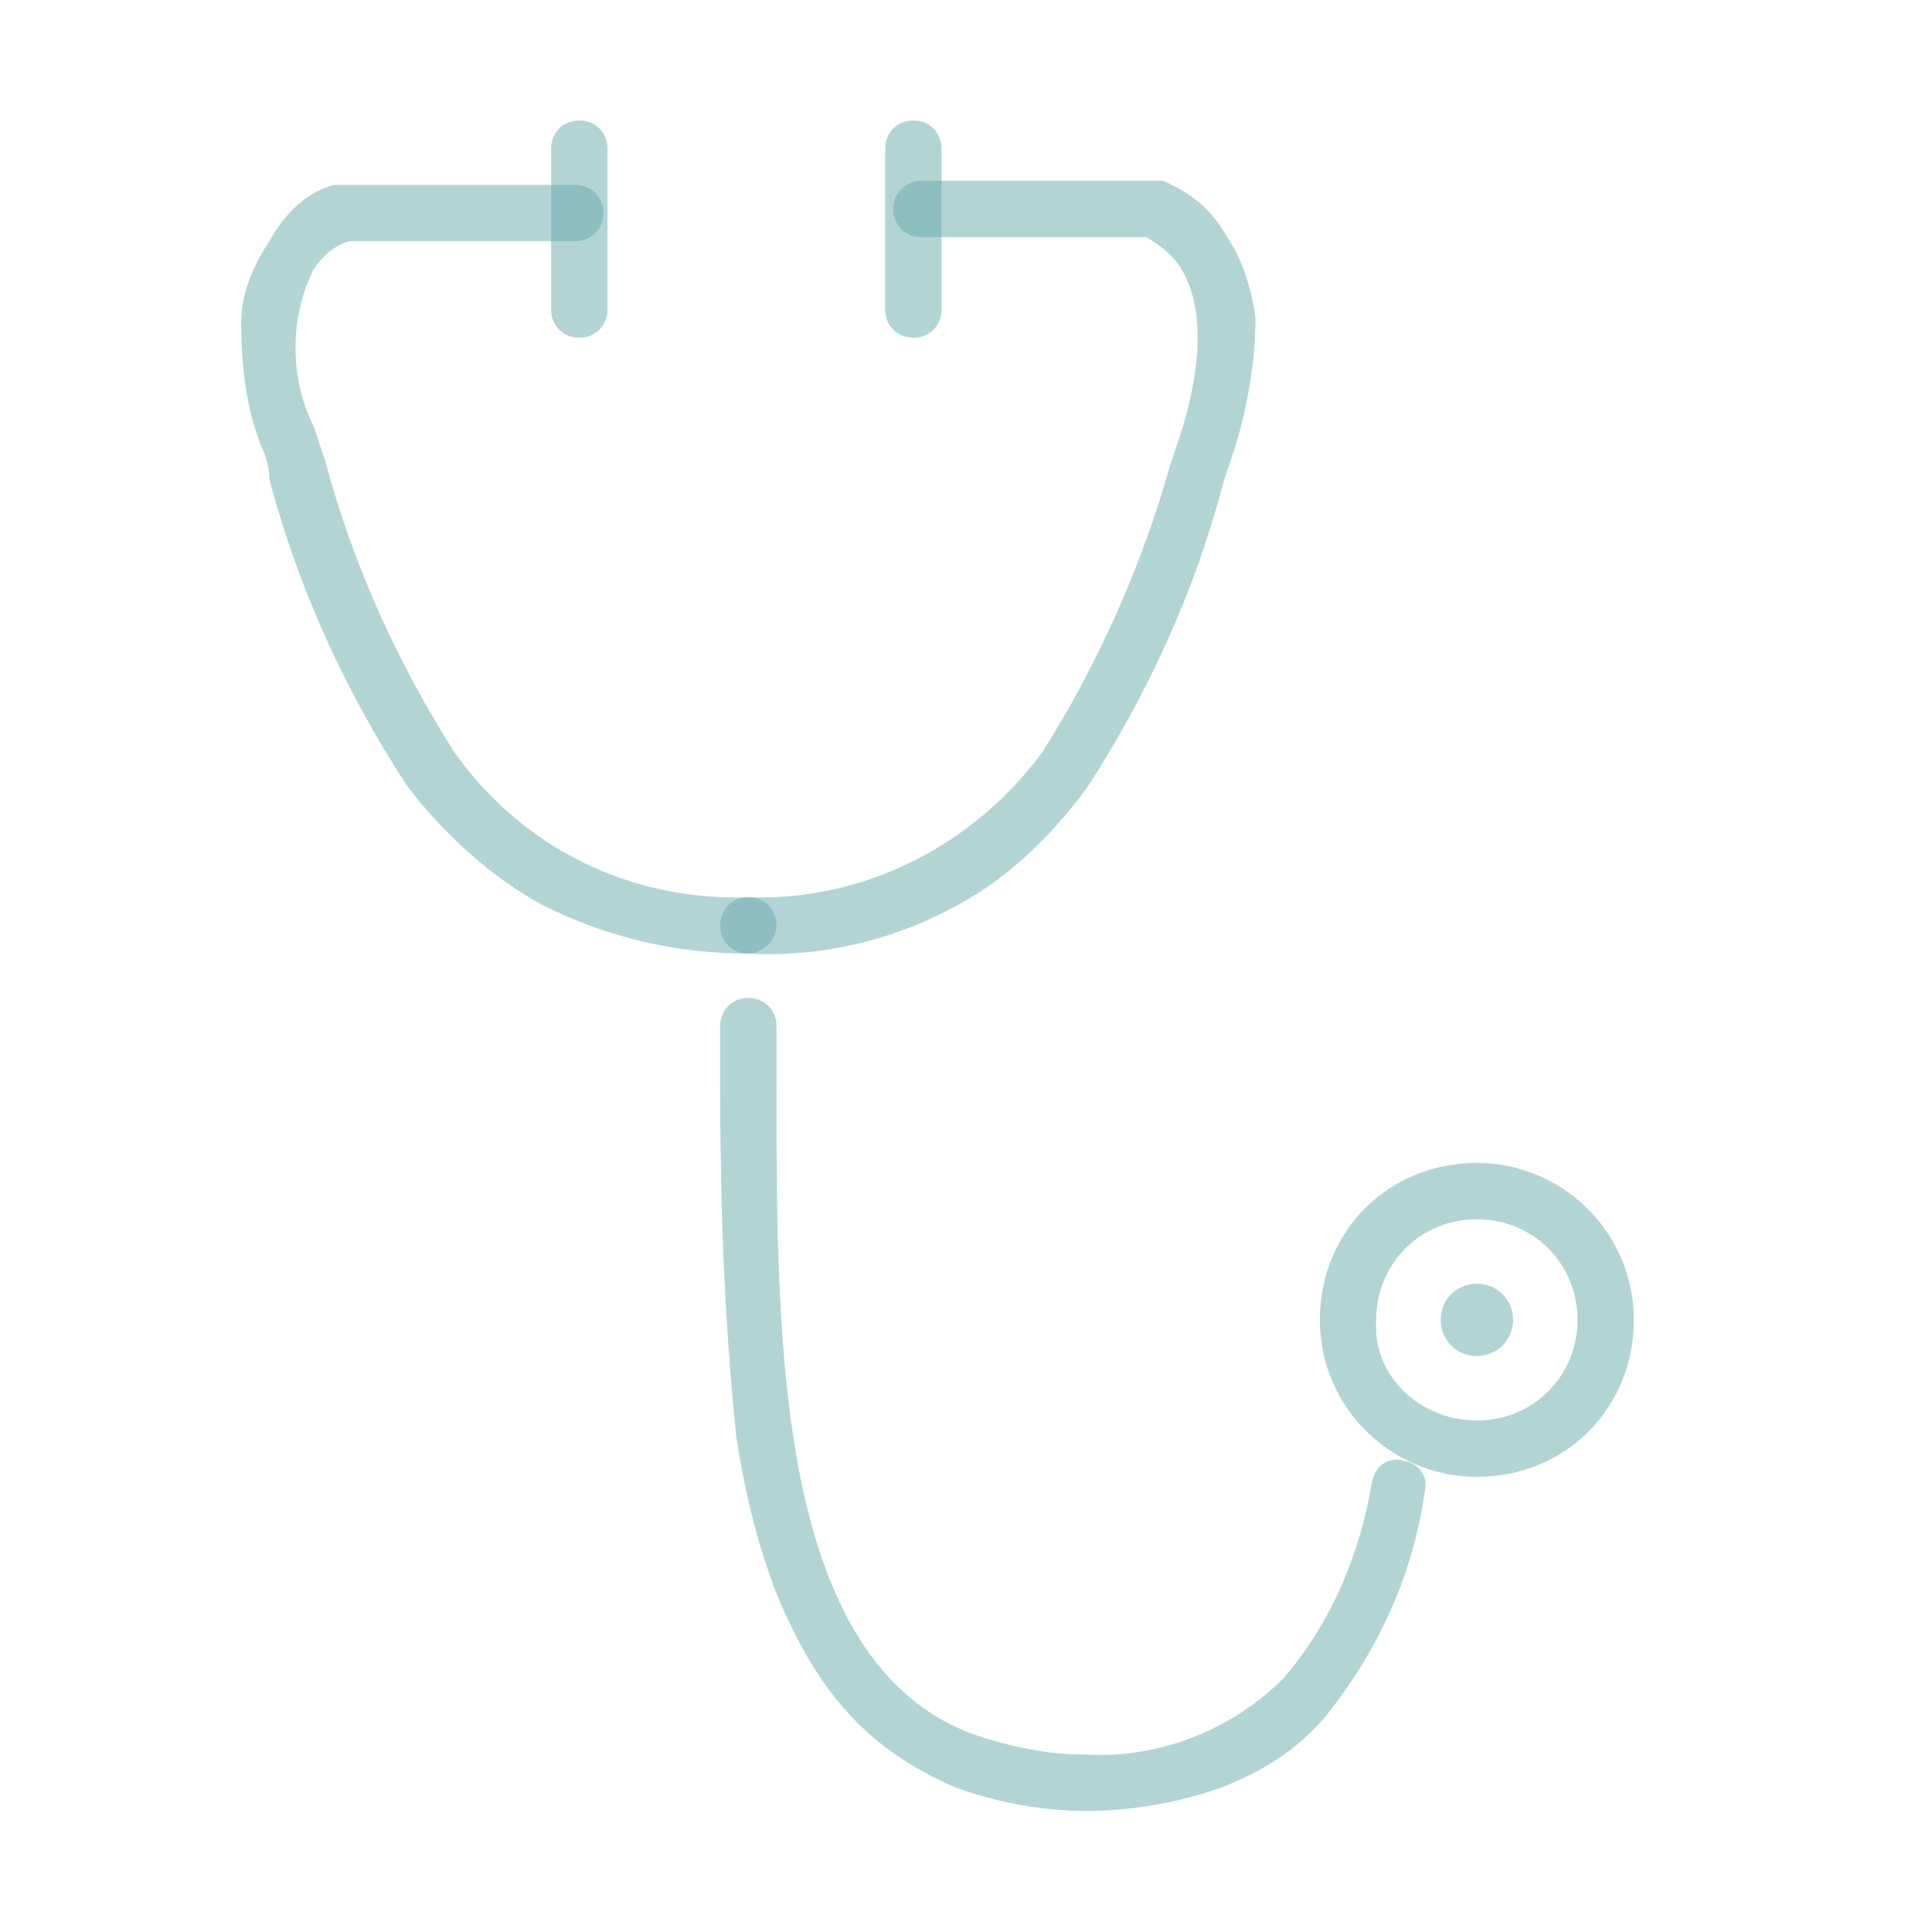 <?xml version="1.0" encoding="utf-8"?>
<!-- Generator: Adobe Illustrator 25.4.1, SVG Export Plug-In . SVG Version: 6.00 Build 0)  -->
<svg version="1.1" id="レイヤー_1" xmlns="http://www.w3.org/2000/svg" xmlns:xlink="http://www.w3.org/1999/xlink" x="0px"
	 y="0px" width="48px" height="48px" viewBox="0 0 48 48" style="enable-background:new 0 0 48 48;" xml:space="preserve">
<style type="text/css">
	.st0{fill:none;}
	.st1{opacity:0.51;fill:#6BAAAC;enable-background:new    ;}
</style>
<g id="グループ_1708" transform="translate(0.092 6.092)">
	<path id="長方形_102" class="st0" d="M23.9-6.1L23.9-6.1c13.3,0,24,10.7,24,24l0,0c0,13.3-10.7,24-24,24l0,0
		c-13.3,0-24-10.7-24-24l0,0C-0.1,4.7,10.7-6.1,23.9-6.1z"/>
	<path id="線_6" class="st1" d="M14.3,2.3c-0.4,0-0.7-0.3-0.7-0.7v-4c0-0.4,0.3-0.7,0.7-0.7l0,0c0.4,0,0.7,0.3,0.7,0.7l0,0v4
		C15,2,14.7,2.3,14.3,2.3z"/>
	<path id="パス_2563" class="st1" d="M18.5,17.6c-1.8,0-3.5-0.4-5.1-1.2c-1.3-0.7-2.5-1.8-3.4-3c-1.5-2.3-2.7-4.9-3.4-7.6
		C6.6,5.5,6.5,5.2,6.4,5C6,4,5.9,2.9,5.9,1.9c0-0.7,0.3-1.4,0.7-2C7-0.8,7.5-1.3,8.2-1.5c0.1,0,0.1,0,0.2,0h5.8
		c0.4,0,0.7,0.3,0.7,0.7s-0.3,0.7-0.7,0.7H8.6C8.2,0,7.9,0.3,7.7,0.6c-0.6,1.2-0.6,2.7,0,3.9C7.8,4.8,7.9,5.1,8,5.4
		c0.7,2.6,1.8,5,3.2,7.2c1.7,2.4,4.4,3.7,7.3,3.6c0.4,0,0.7,0.3,0.7,0.7S18.8,17.6,18.5,17.6L18.5,17.6z"/>
	<path id="線_7" class="st1" d="M22.6,2.3c-0.4,0-0.7-0.3-0.7-0.7v-4c0-0.4,0.3-0.7,0.7-0.7l0,0c0.4,0,0.7,0.3,0.7,0.7l0,0v4
		C23.3,2,23,2.3,22.6,2.3z"/>
	<path id="パス_2564" class="st1" d="M18.5,17.6c-0.4,0-0.7-0.3-0.7-0.7s0.3-0.7,0.7-0.7l0,0c2.9,0.1,5.6-1.3,7.3-3.6
		c1.4-2.2,2.5-4.7,3.2-7.2c0.1-0.3,0.2-0.6,0.3-0.9c0.5-1.7,0.5-3.1-0.1-4C29,0.2,28.7,0,28.4-0.2h-5.6c-0.4,0-0.7-0.3-0.7-0.7
		s0.3-0.7,0.7-0.7h5.8c0.1,0,0.2,0,0.2,0c0.7,0.3,1.2,0.7,1.6,1.4c0.4,0.6,0.6,1.3,0.7,2C31.1,2.9,30.9,4,30.6,5
		c-0.1,0.3-0.2,0.6-0.3,0.9c-0.7,2.7-1.9,5.3-3.4,7.6c-0.9,1.2-2,2.3-3.4,3C22,17.3,20.2,17.7,18.5,17.6z"/>
	<path id="楕円形_8" class="st1" d="M36.6,22.8c2.1,0,3.9,1.7,3.9,3.9s-1.7,3.9-3.9,3.9c-2.1,0-3.9-1.7-3.9-3.9
		S34.4,22.8,36.6,22.8z M36.6,29.2c1.4,0,2.5-1.1,2.5-2.5c0-1.4-1.1-2.5-2.5-2.5c-1.4,0-2.5,1.1-2.5,2.5
		C34,28.1,35.2,29.2,36.6,29.2z"/>
	<path id="パス_2565" class="st1" d="M37.5,26.7c0,0.5-0.4,0.9-0.9,0.9c-0.5,0-0.9-0.4-0.9-0.9c0-0.5,0.4-0.9,0.9-0.9c0,0,0,0,0,0
		C37.1,25.8,37.5,26.2,37.5,26.7L37.5,26.7z"/>
	<path id="パス_2566" class="st1" d="M26.9,38.9c-1.1,0-2.2-0.2-3.3-0.6c-0.9-0.4-1.7-0.9-2.4-1.6c-0.9-0.9-1.5-2-2-3.2
		c-0.5-1.3-0.8-2.6-1-3.9c-0.3-2.9-0.4-5.8-0.4-8.8c0-0.5,0-1,0-1.4c0-0.4,0.3-0.7,0.7-0.7c0.4,0,0.7,0.3,0.7,0.7l0,0
		c0,0.5,0,1,0,1.4c0,5.6,0,11.9,2.9,14.9c0.6,0.6,1.2,1,2,1.3c0.9,0.3,1.8,0.5,2.8,0.5c1.8,0.1,3.6-0.6,4.9-1.9
		c1.2-1.4,1.9-3.1,2.2-4.9c0.1-0.4,0.4-0.6,0.8-0.5c0.4,0.1,0.6,0.4,0.5,0.8c-0.3,2.1-1.2,4-2.5,5.6c-0.7,0.8-1.5,1.3-2.5,1.7
		C29.2,38.7,28,38.9,26.9,38.9z"/>
</g>
</svg>

